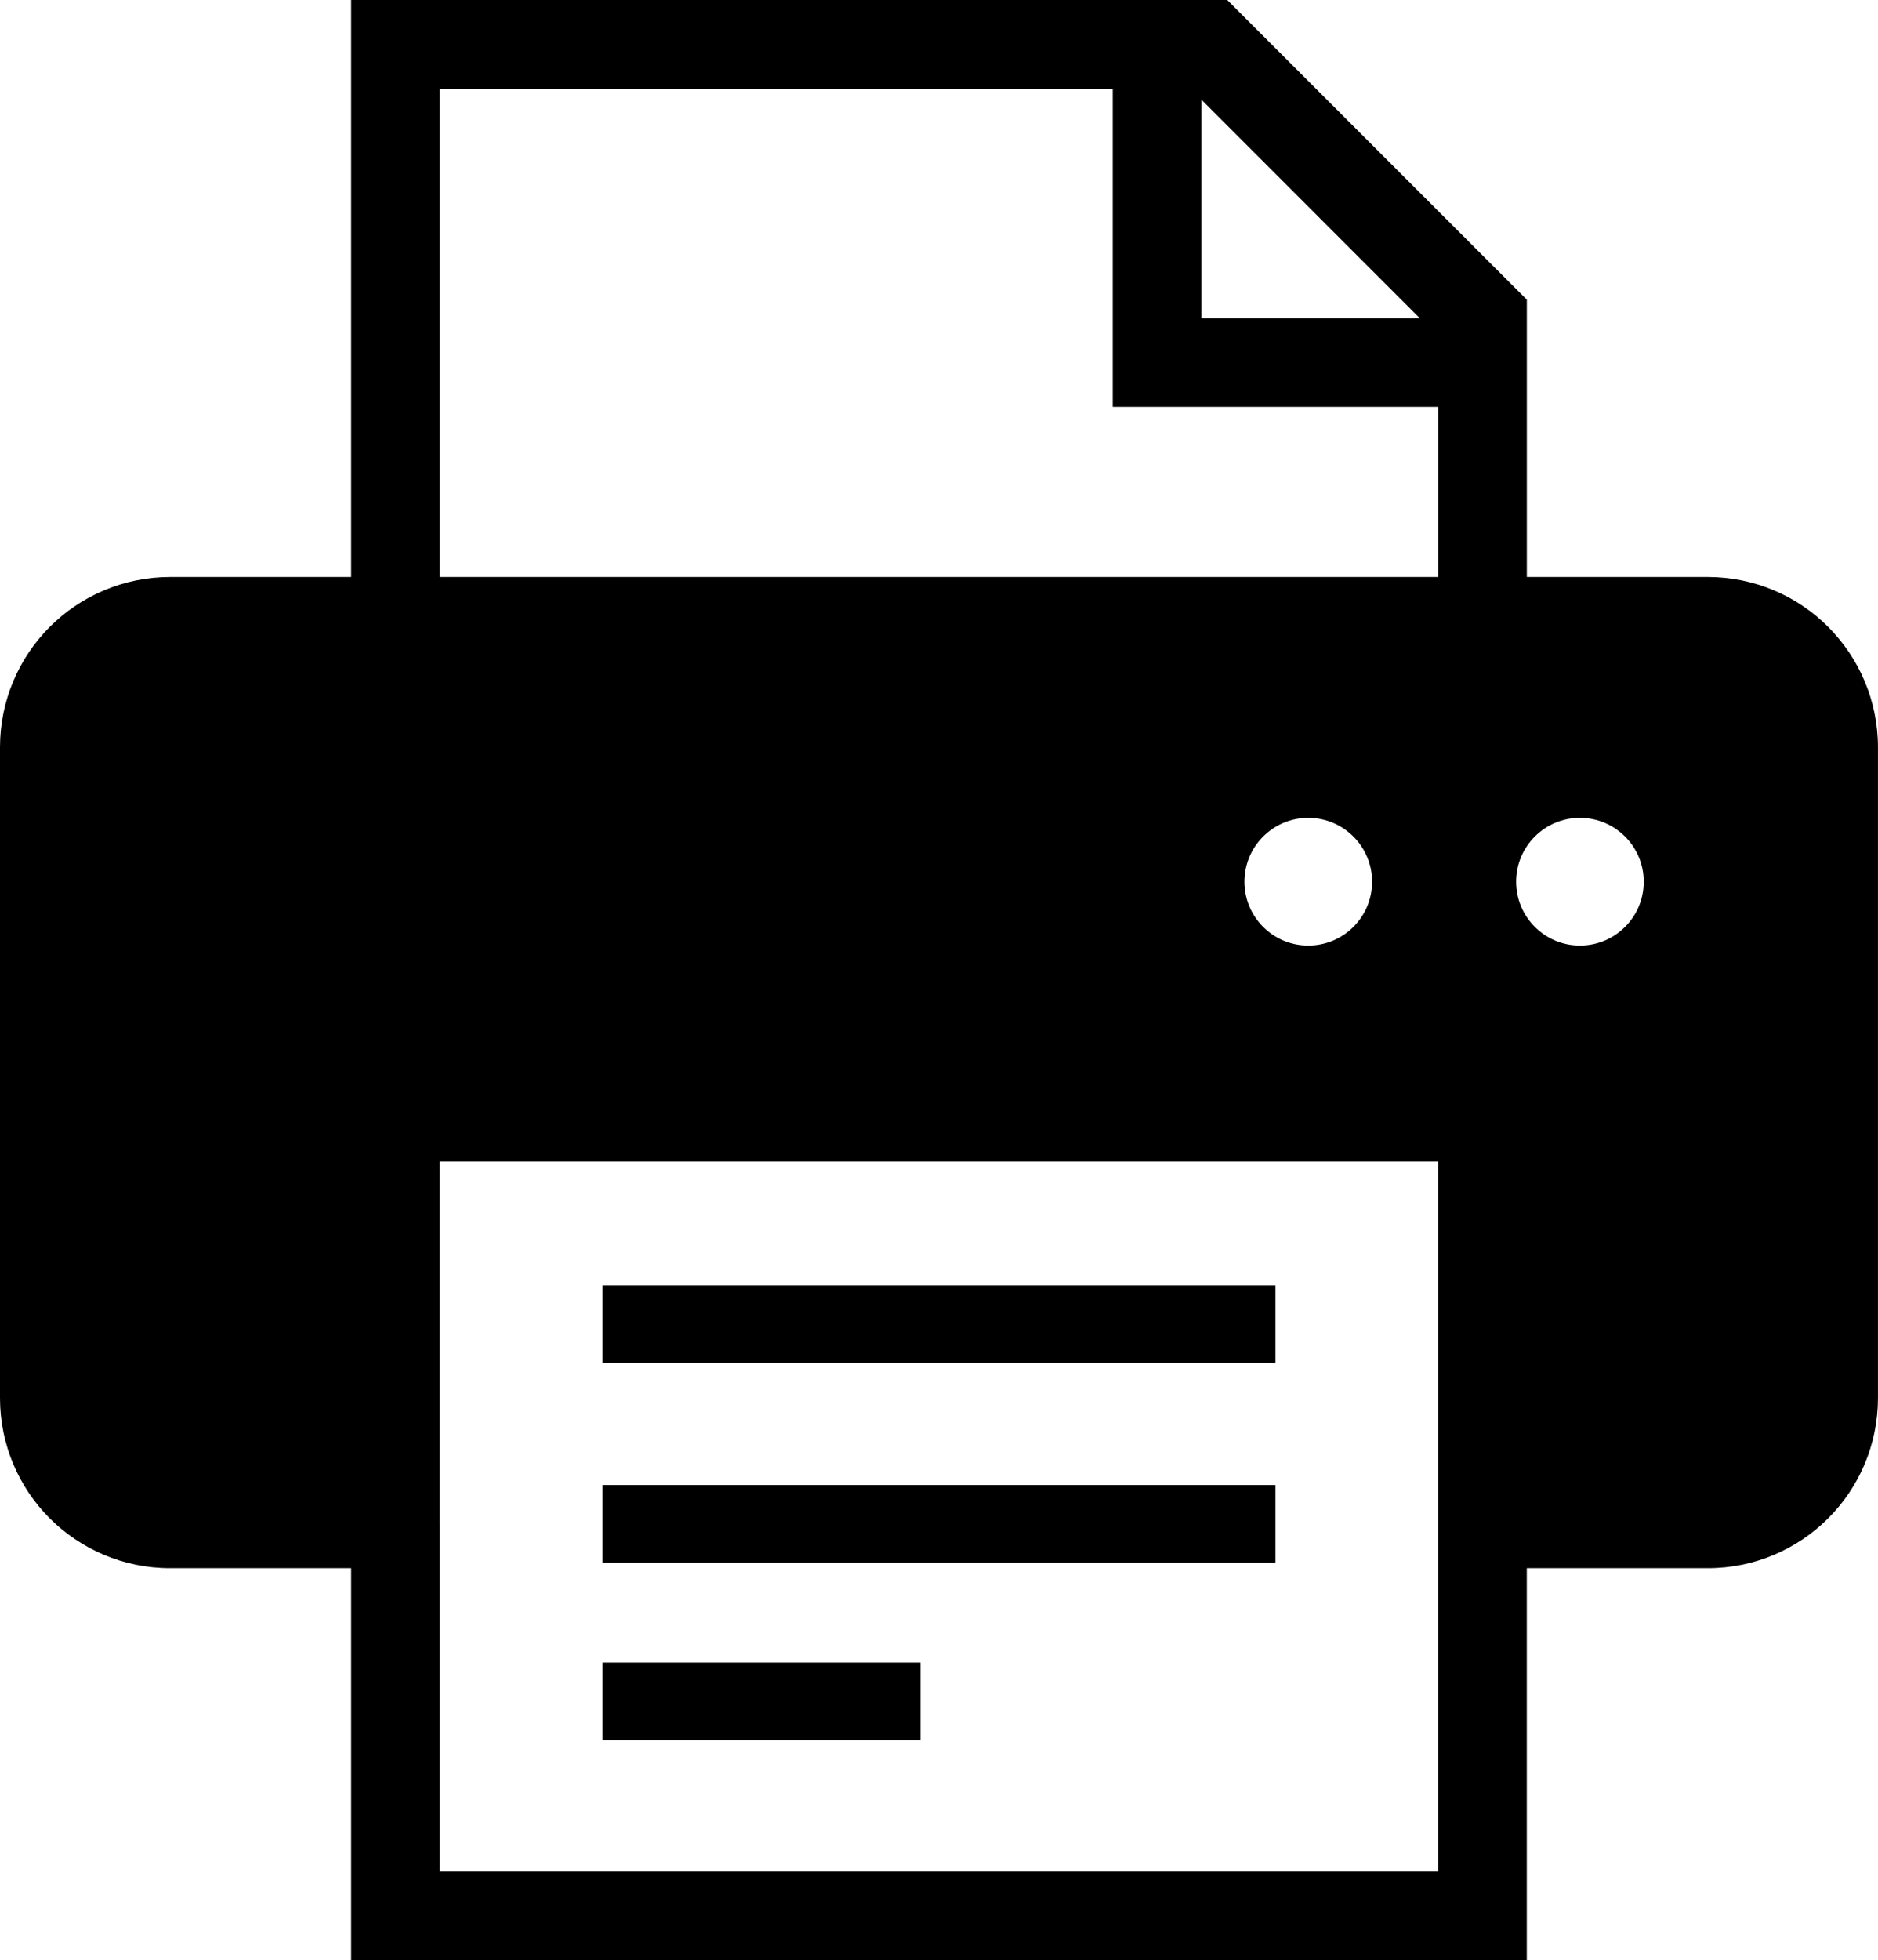 <?xml version="1.0" encoding="UTF-8"?><svg id="_1" xmlns="http://www.w3.org/2000/svg" viewBox="0 0 490.72 512"><defs><style>.cls-1{fill:#000;stroke-width:0px;}</style></defs><rect class="cls-1" x="157.44" y="335.71" width="175.83" height="20.29"/><rect class="cls-1" x="157.44" y="387.87" width="175.83" height="20.29"/><rect class="cls-1" x="157.44" y="434.24" width="83.09" height="20.29"/><path class="cls-1" d="M477.7,163.73c-8.01-8.03-19.2-13.03-31.44-13.03h-47.3v-72.43L320.68,0H91.76v150.7h-47.3c-12.25,0-23.44,5-31.45,13.03C4.99,171.74,0,182.93,0,195.17v169.96c0,12.25,4.98,23.43,13.01,31.45,8.02,8.01,19.21,13.02,31.45,13h47.3v102.42h307.19v-102.42h47.3c12.23.02,23.42-4.99,31.43-13,8.03-8,13.04-19.2,13.03-31.45v-169.96c0-12.25-5-23.42-13.02-31.44ZM313.95,26.05l57.02,57.04h-57.02V26.05ZM375.77,488.82H114.95v-90.82h-.01v-94.66h260.82v106.24h0v79.24ZM325.17,230.29c0-9.22,7.48-16.68,16.68-16.68s16.68,7.46,16.68,16.68-7.46,16.67-16.68,16.67-16.68-7.46-16.68-16.67ZM375.77,150.7H114.95V23.19h175.81v83.07h85.01v44.44ZM412.83,246.96c-9.2,0-16.67-7.46-16.67-16.67s7.46-16.68,16.67-16.68,16.68,7.46,16.68,16.68-7.46,16.67-16.68,16.67Z"/></svg>
